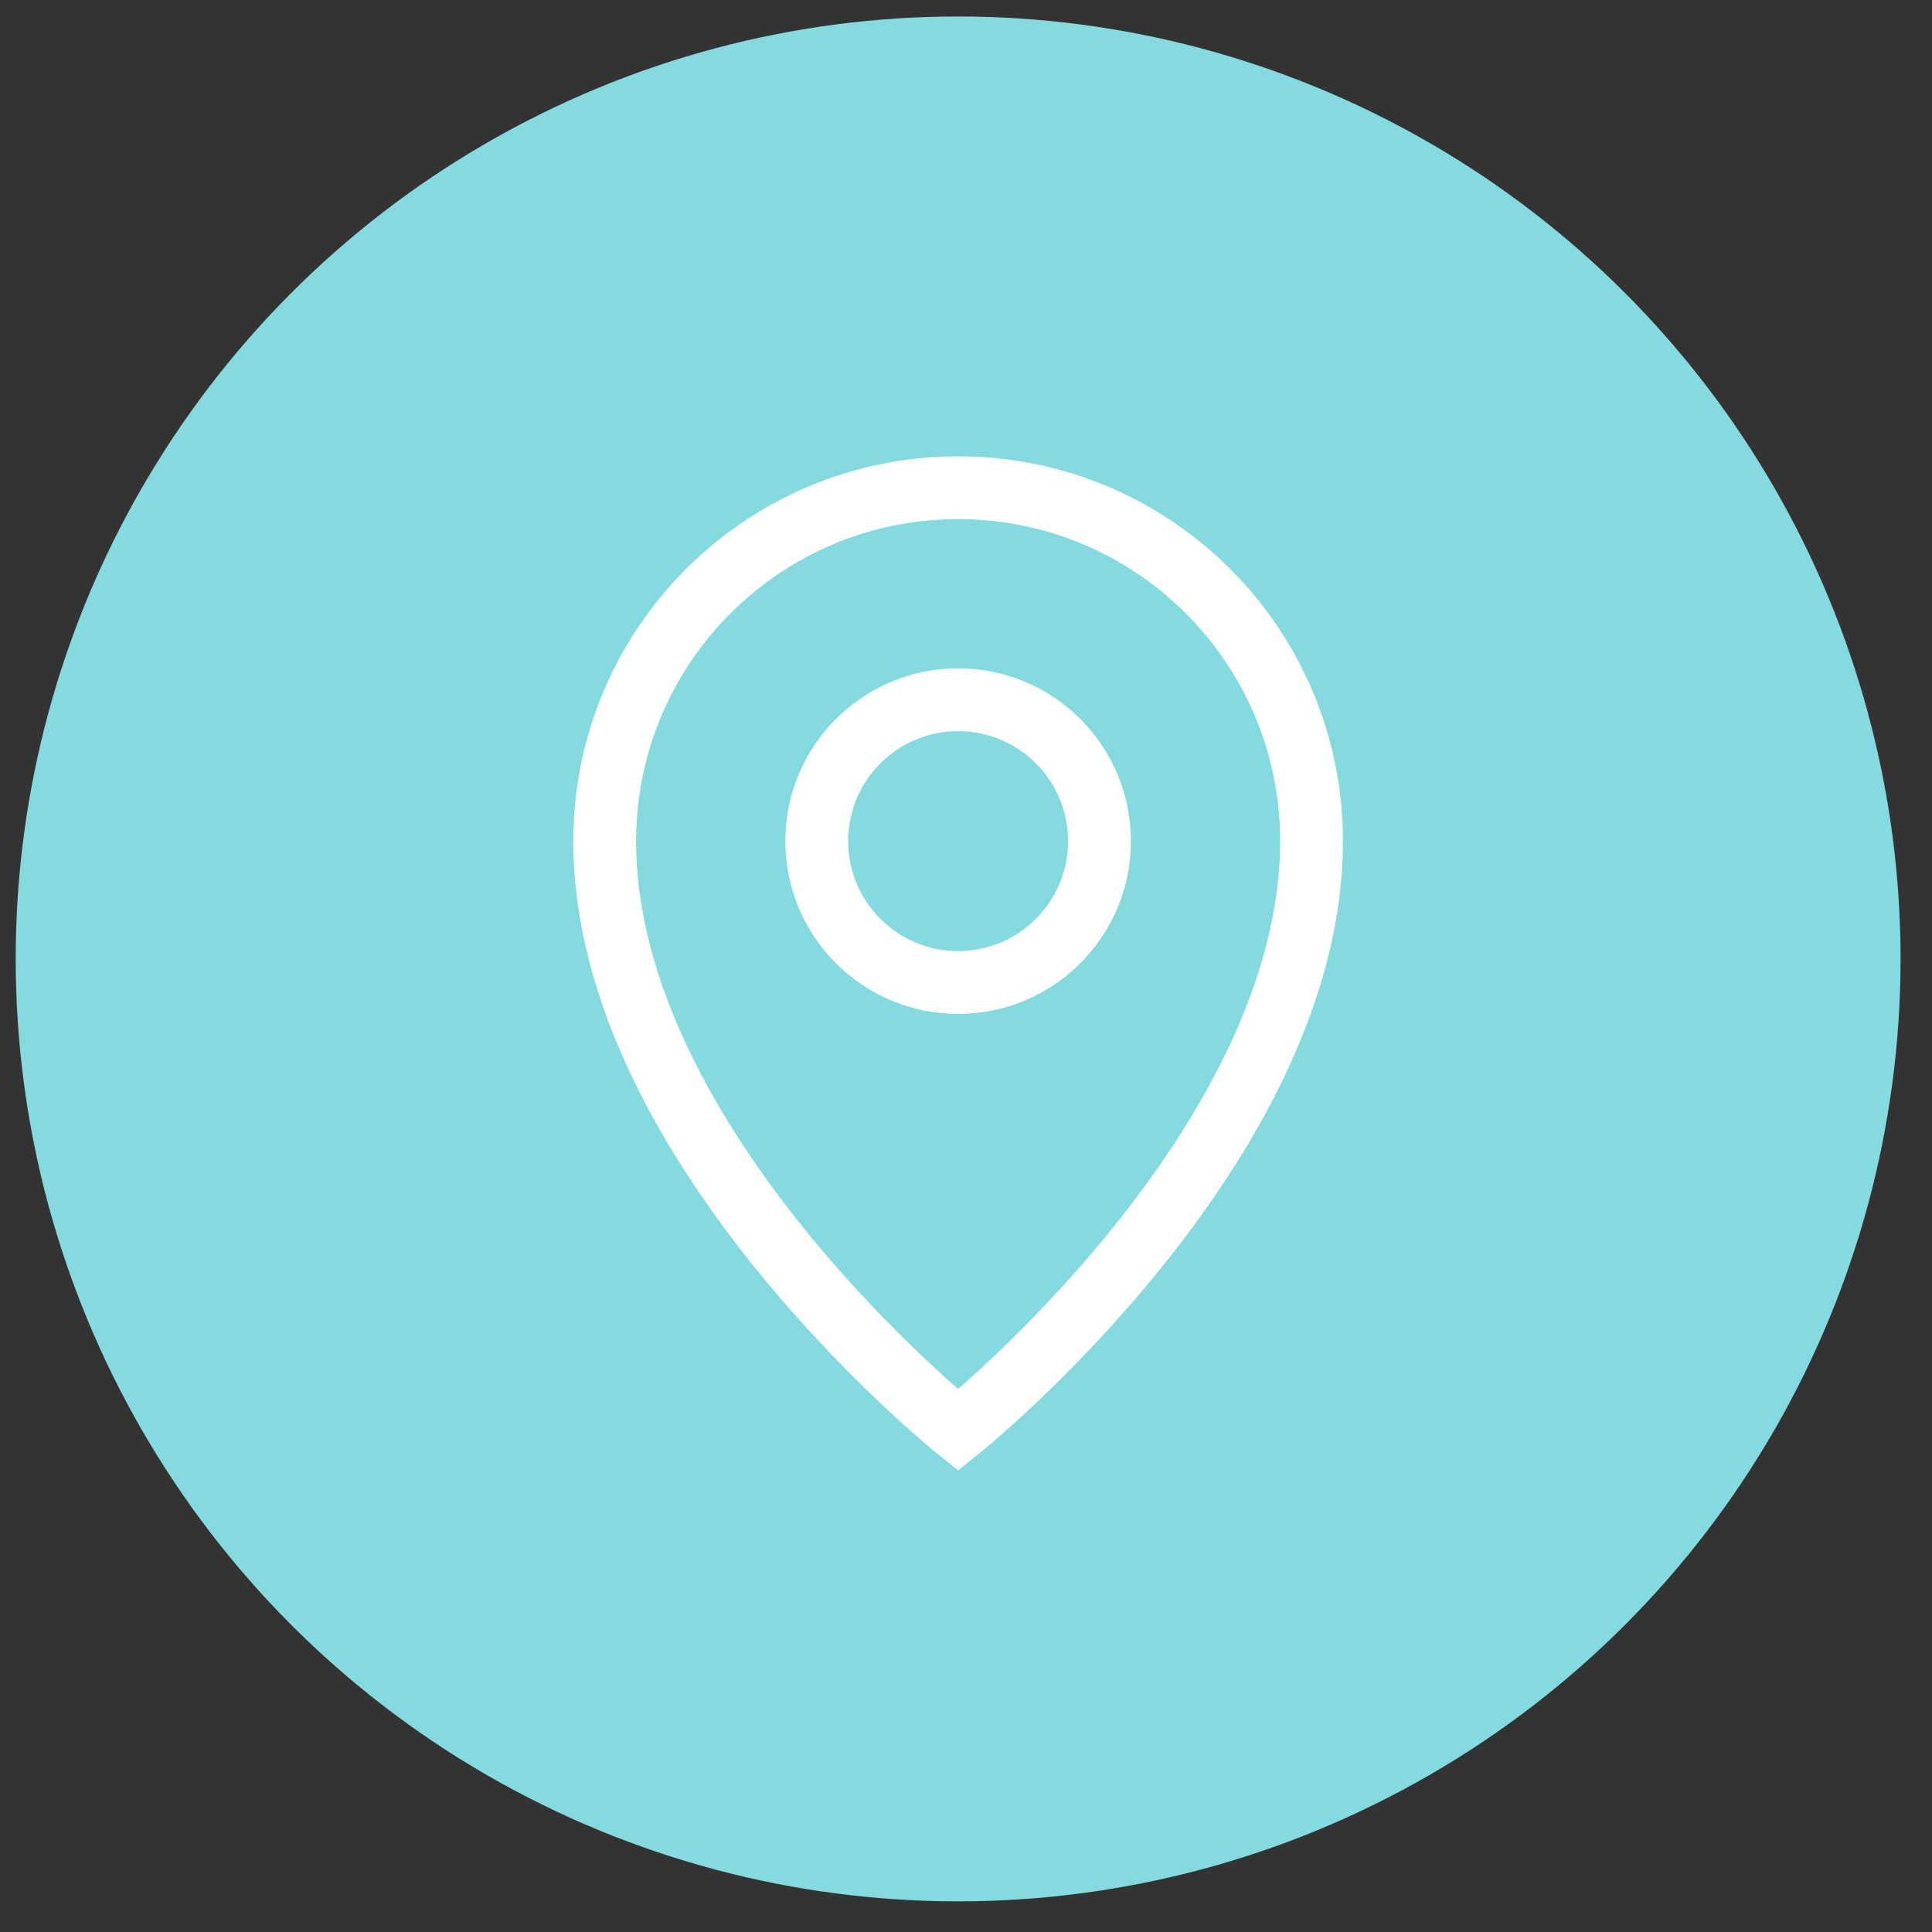 <svg width="41" height="41" viewBox="0 0 41 41" fill="none" xmlns="http://www.w3.org/2000/svg">
<rect x="0" y="0" width="41" height="41" fill="#333333" stroke="none"/>
<circle cx="20.333" cy="20.35" r="20" fill="#84DADE"/>
<g clip-path="url(#clip0_4185_179846)">
<path d="M20.333 30.35C20.333 30.35 27.833 24.35 27.833 17.85C27.833 13.707 24.475 10.35 20.333 10.35C16.191 10.35 12.833 13.707 12.833 17.85C12.833 24.35 20.333 30.35 20.333 30.35Z" stroke="white" stroke-width="1.333"/>
<path d="M20.333 20.85C21.99 20.85 23.333 19.506 23.333 17.85C23.333 16.193 21.99 14.85 20.333 14.85C18.676 14.85 17.333 16.193 17.333 17.85C17.333 19.506 18.676 20.85 20.333 20.85Z" stroke="white" stroke-width="1.333"/>
</g>
<defs>
<clipPath id="clip0_4185_179846">
<rect width="24" height="24" fill="white" transform="translate(8.333 8.35)"/>
</clipPath>
</defs>
</svg>
